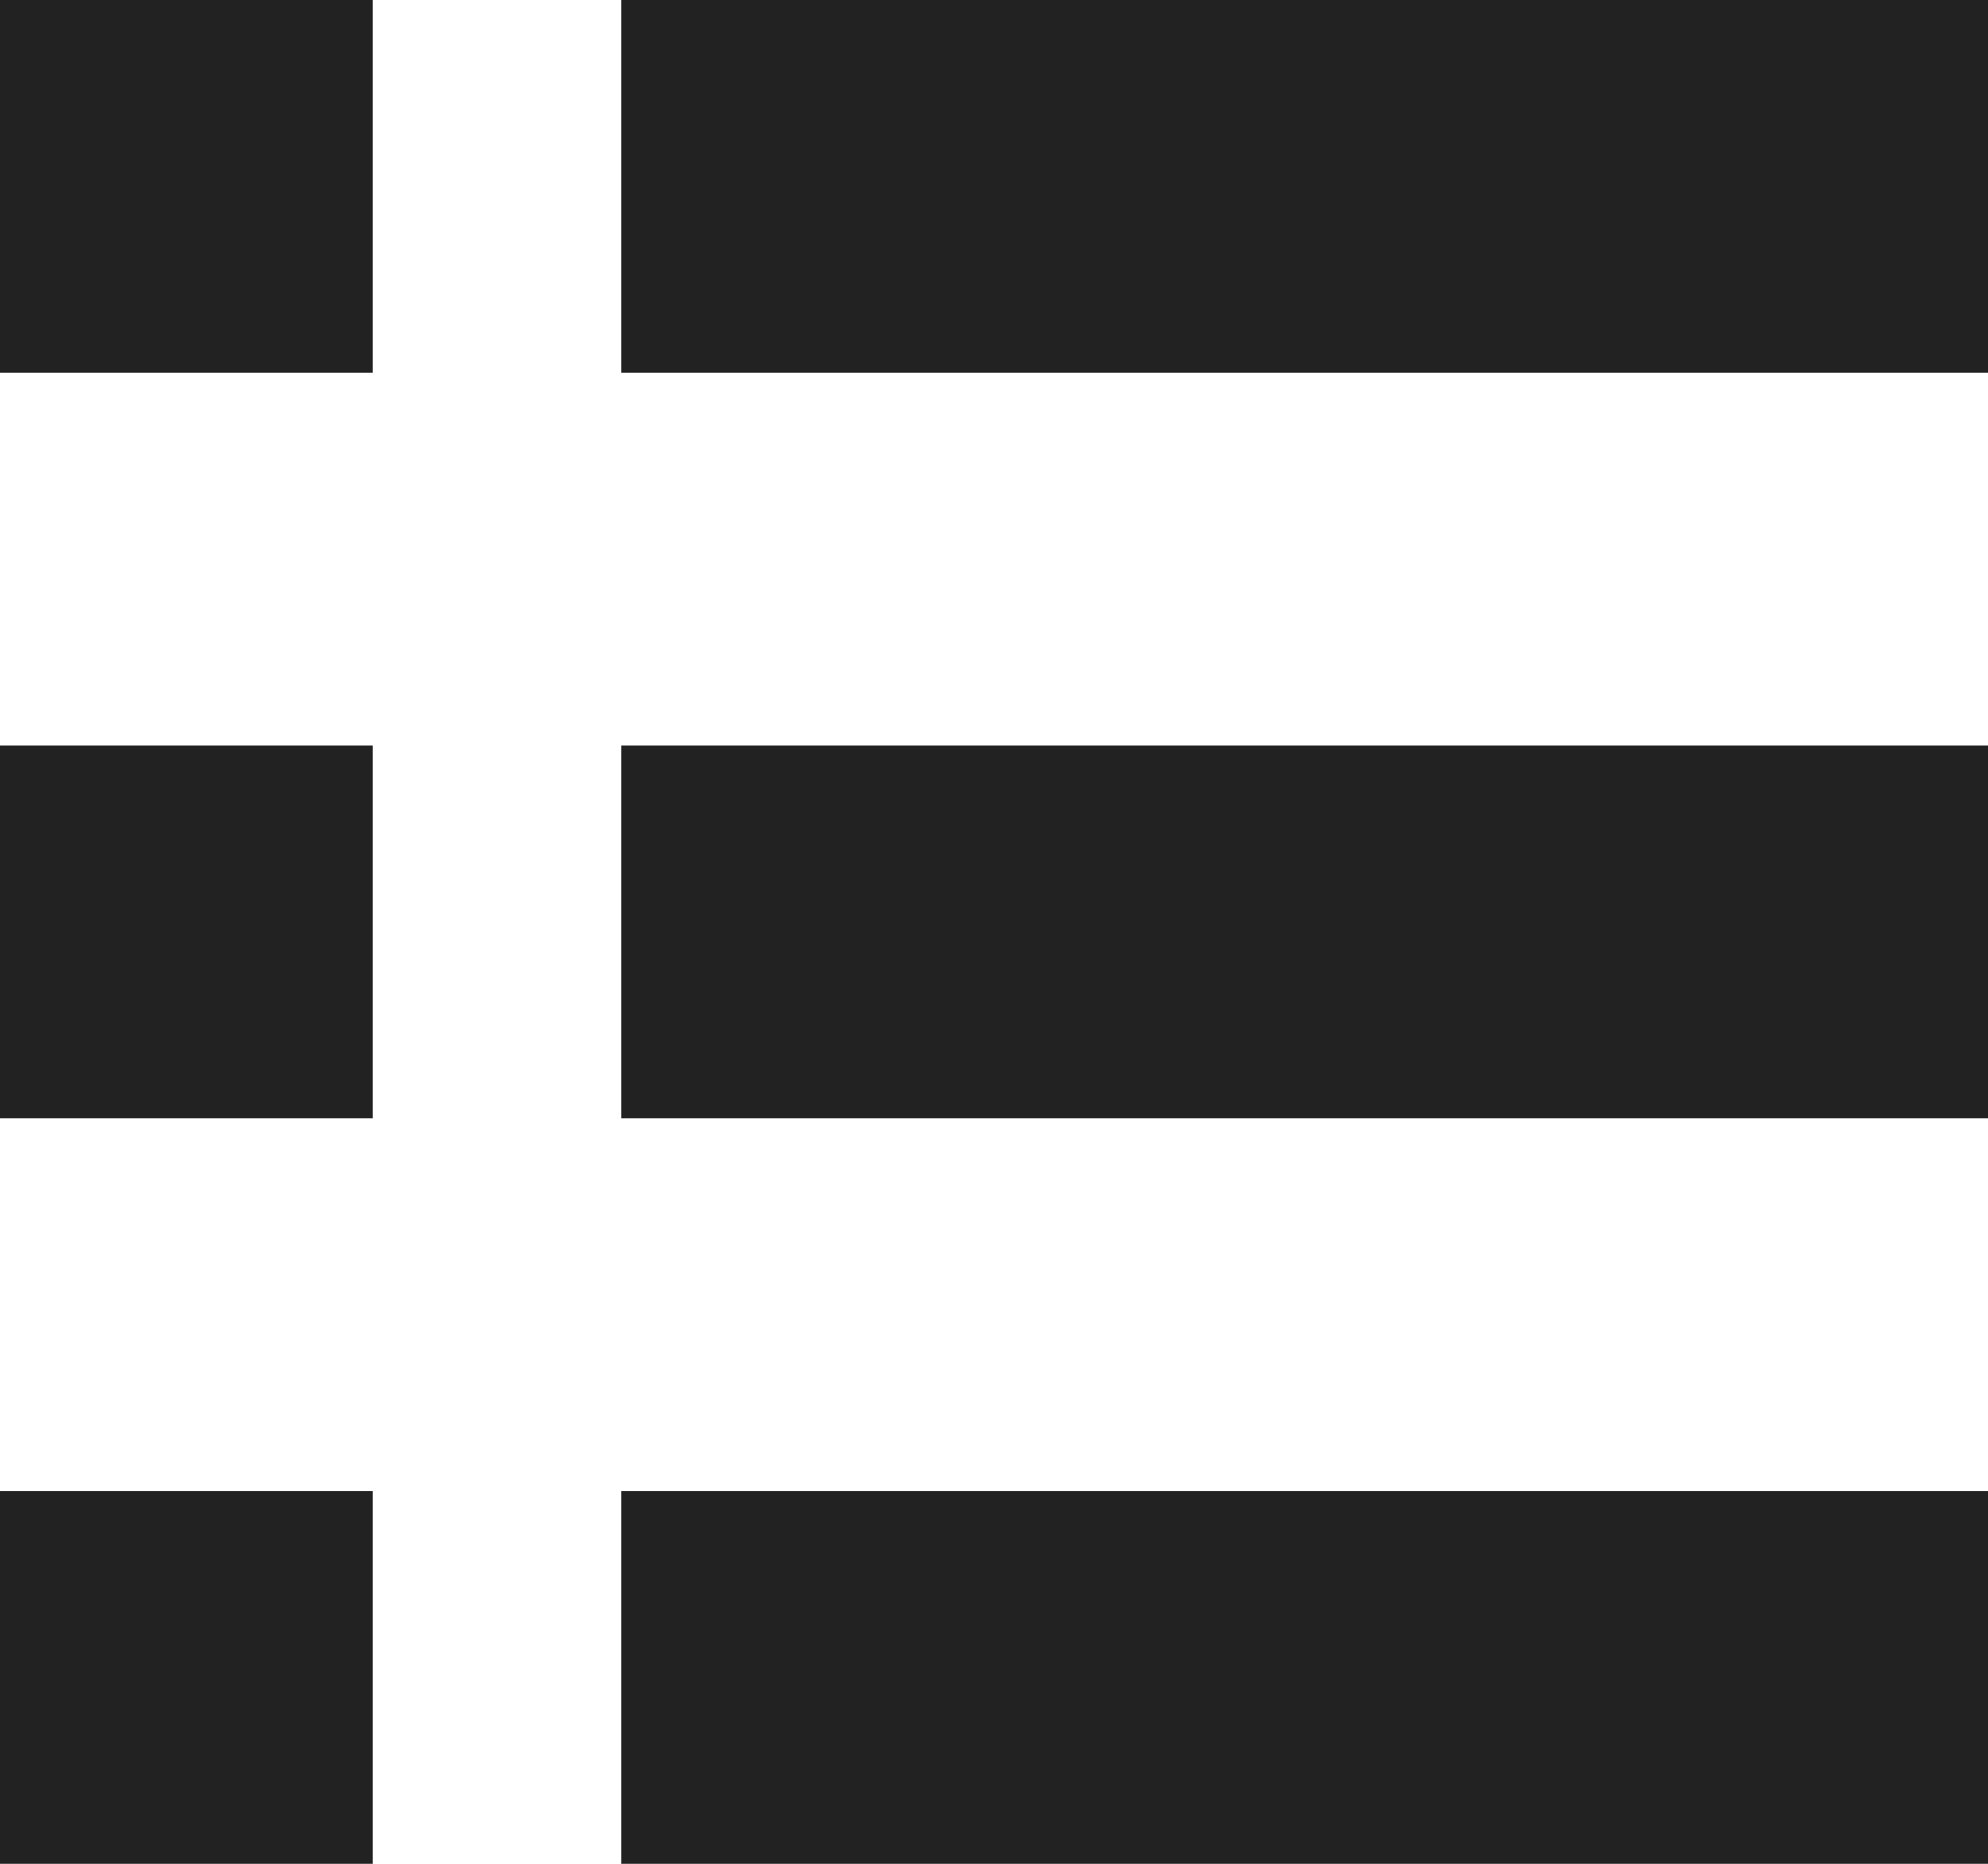 <svg xmlns="http://www.w3.org/2000/svg" width="16" height="15" viewBox="0 0 16 15">
  <g id="グループ_146" data-name="グループ 146" transform="translate(-327 -32.5)">
    <g id="グループ_143" data-name="グループ 143" transform="translate(0 -2)">
      <path id="線_21" data-name="線 21" d="M3,1.5H0v-3H3Z" transform="translate(327 36)" fill="#222"/>
      <path id="線_22" data-name="線 22" d="M11,1.5H0v-3H11Z" transform="translate(332 36)" fill="#222"/>
    </g>
    <g id="グループ_144" data-name="グループ 144">
      <path id="線_23" data-name="線 23" d="M3,1.5H0v-3H3Z" transform="translate(327 40)" fill="#222"/>
      <path id="線_24" data-name="線 24" d="M11,1.5H0v-3H11Z" transform="translate(332 40)" fill="#222"/>
    </g>
    <g id="グループ_145" data-name="グループ 145" transform="translate(0 2)">
      <path id="線_25" data-name="線 25" d="M3,1.5H0v-3H3Z" transform="translate(327 44)" fill="#222"/>
      <path id="線_26" data-name="線 26" d="M11,1.5H0v-3H11Z" transform="translate(332 44)" fill="#222"/>
    </g>
  </g>
</svg>
